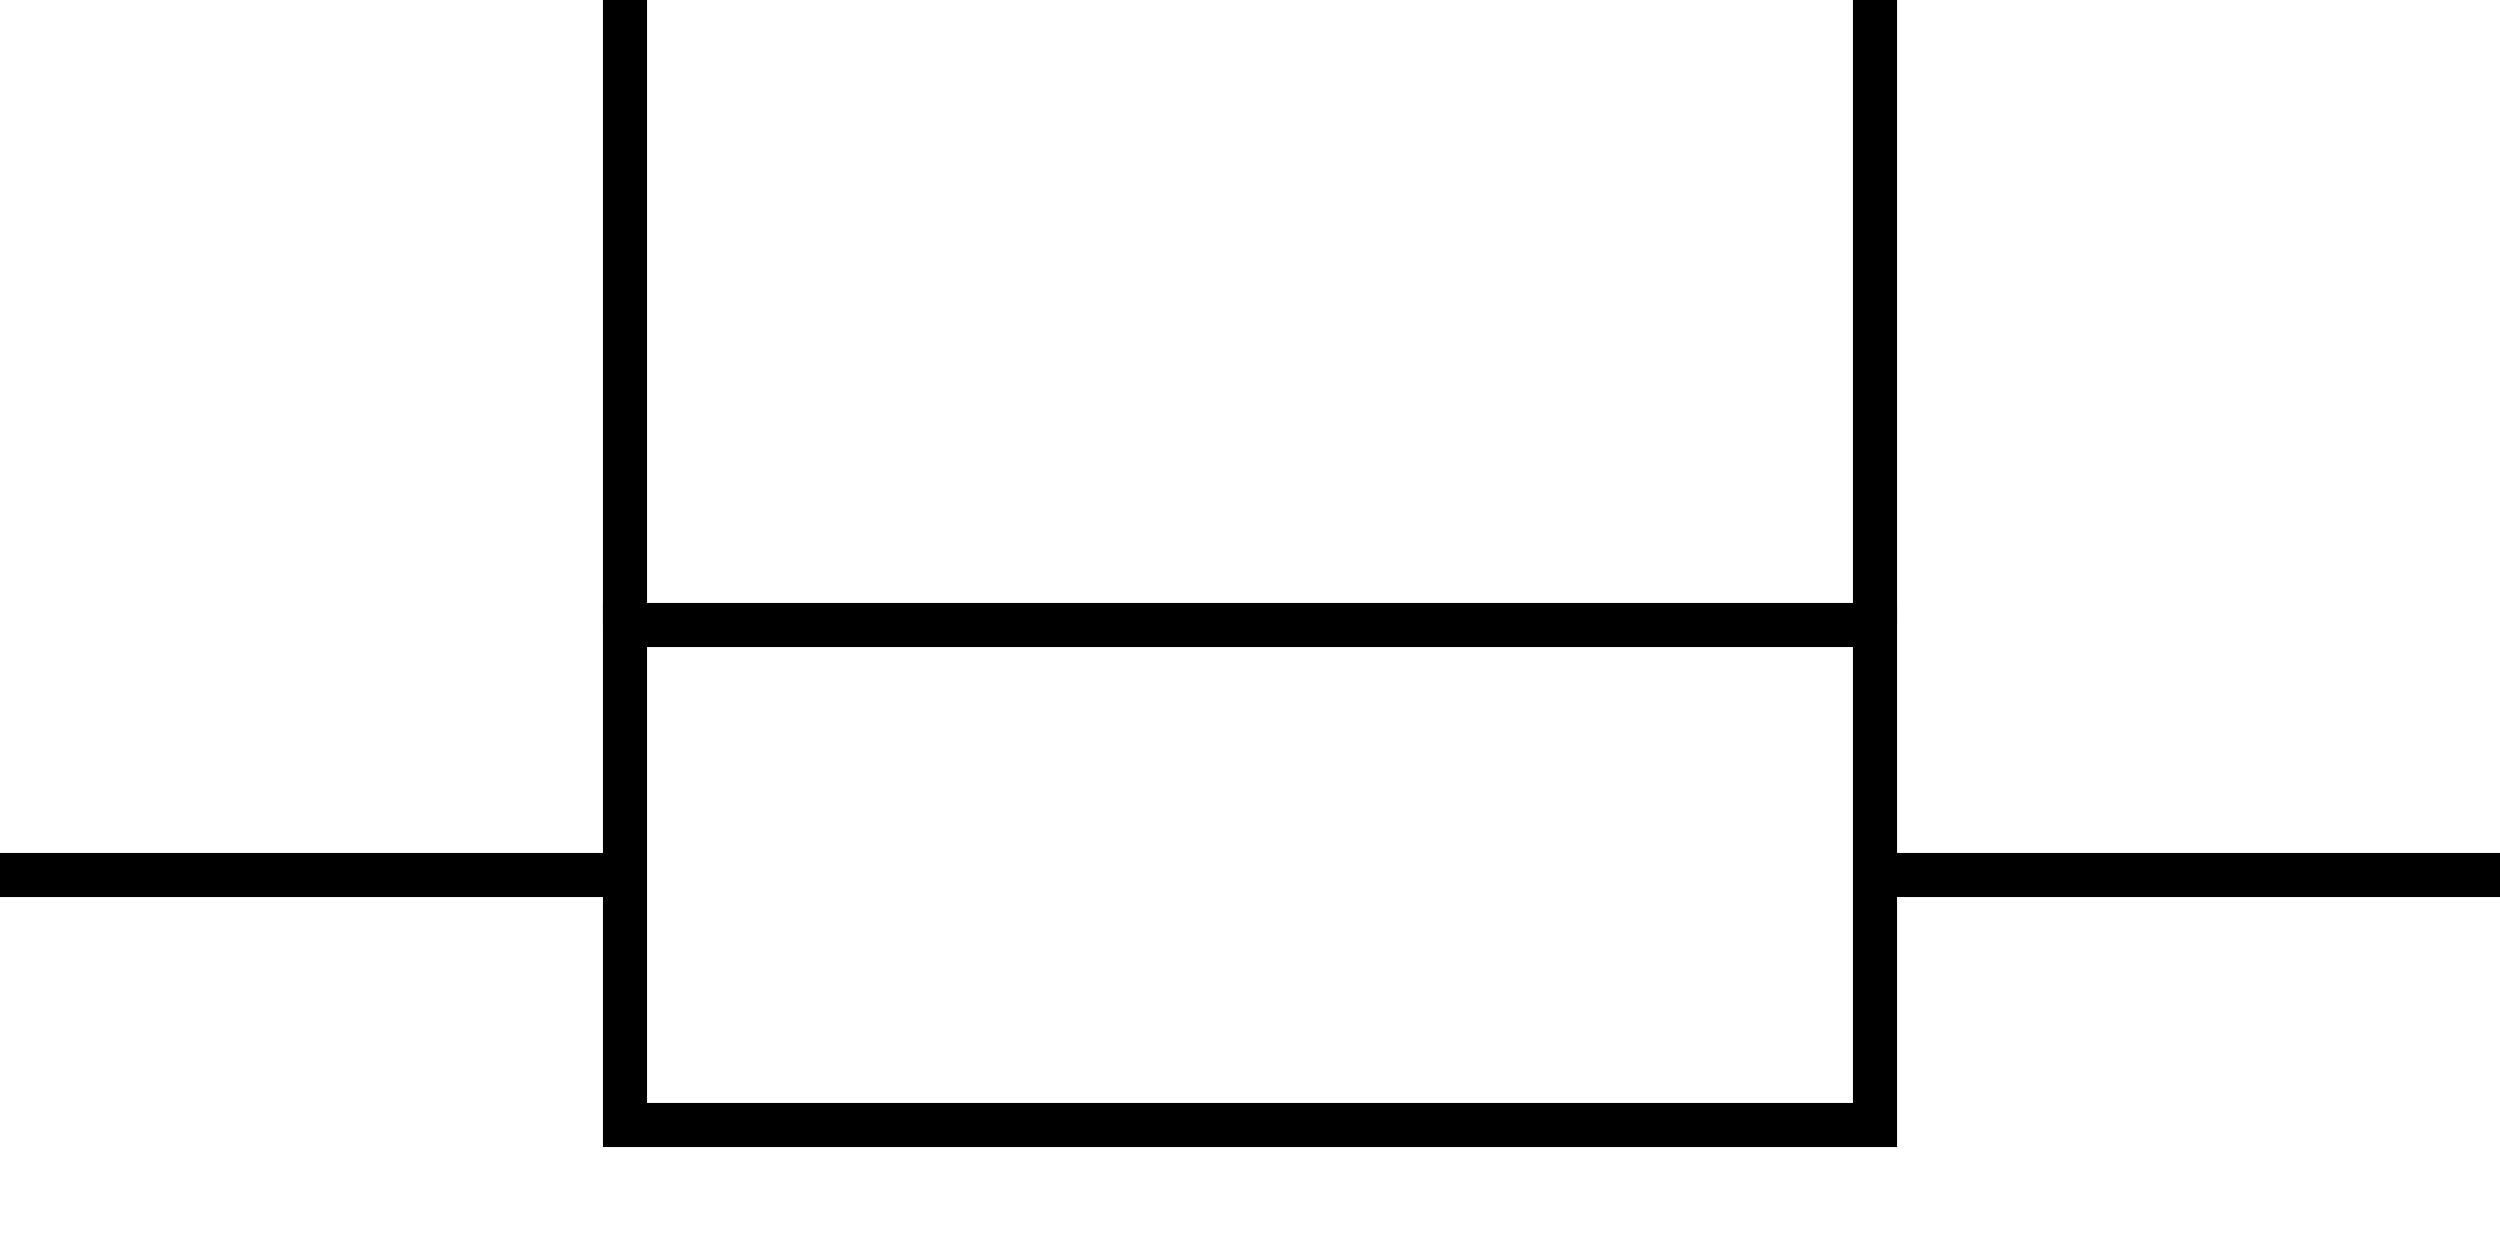 <?xml version="1.0" standalone="yes"?>
<!DOCTYPE svg PUBLIC "-//W3C//DTD SVG 1.0//EN" "http://www.w3.org/TR/2001/REC-SVG-20010904/DTD/svg10.dtd">
<svg xmlns="http://www.w3.org/2000/svg" width="20mm" height="10mm">
  <desc>Shunt resistor symbol according to GOST 2.728-74.</desc>
  <g fill="none" stroke="black" stroke-width="1pt" >
    <rect x="5mm" y="5mm" width="10mm" height="4mm" />
    <line x1="0mm"  y1="7mm" x2="5mm"  y2="7mm" />
    <line x1="15mm" y1="7mm" x2="20mm" y2="7mm" />
    <line x1="5mm"  y1="0mm" x2="5mm"  y2="5mm" />
    <line x1="15mm" y1="0mm" x2="15mm" y2="5mm" />
  </g>
</svg>